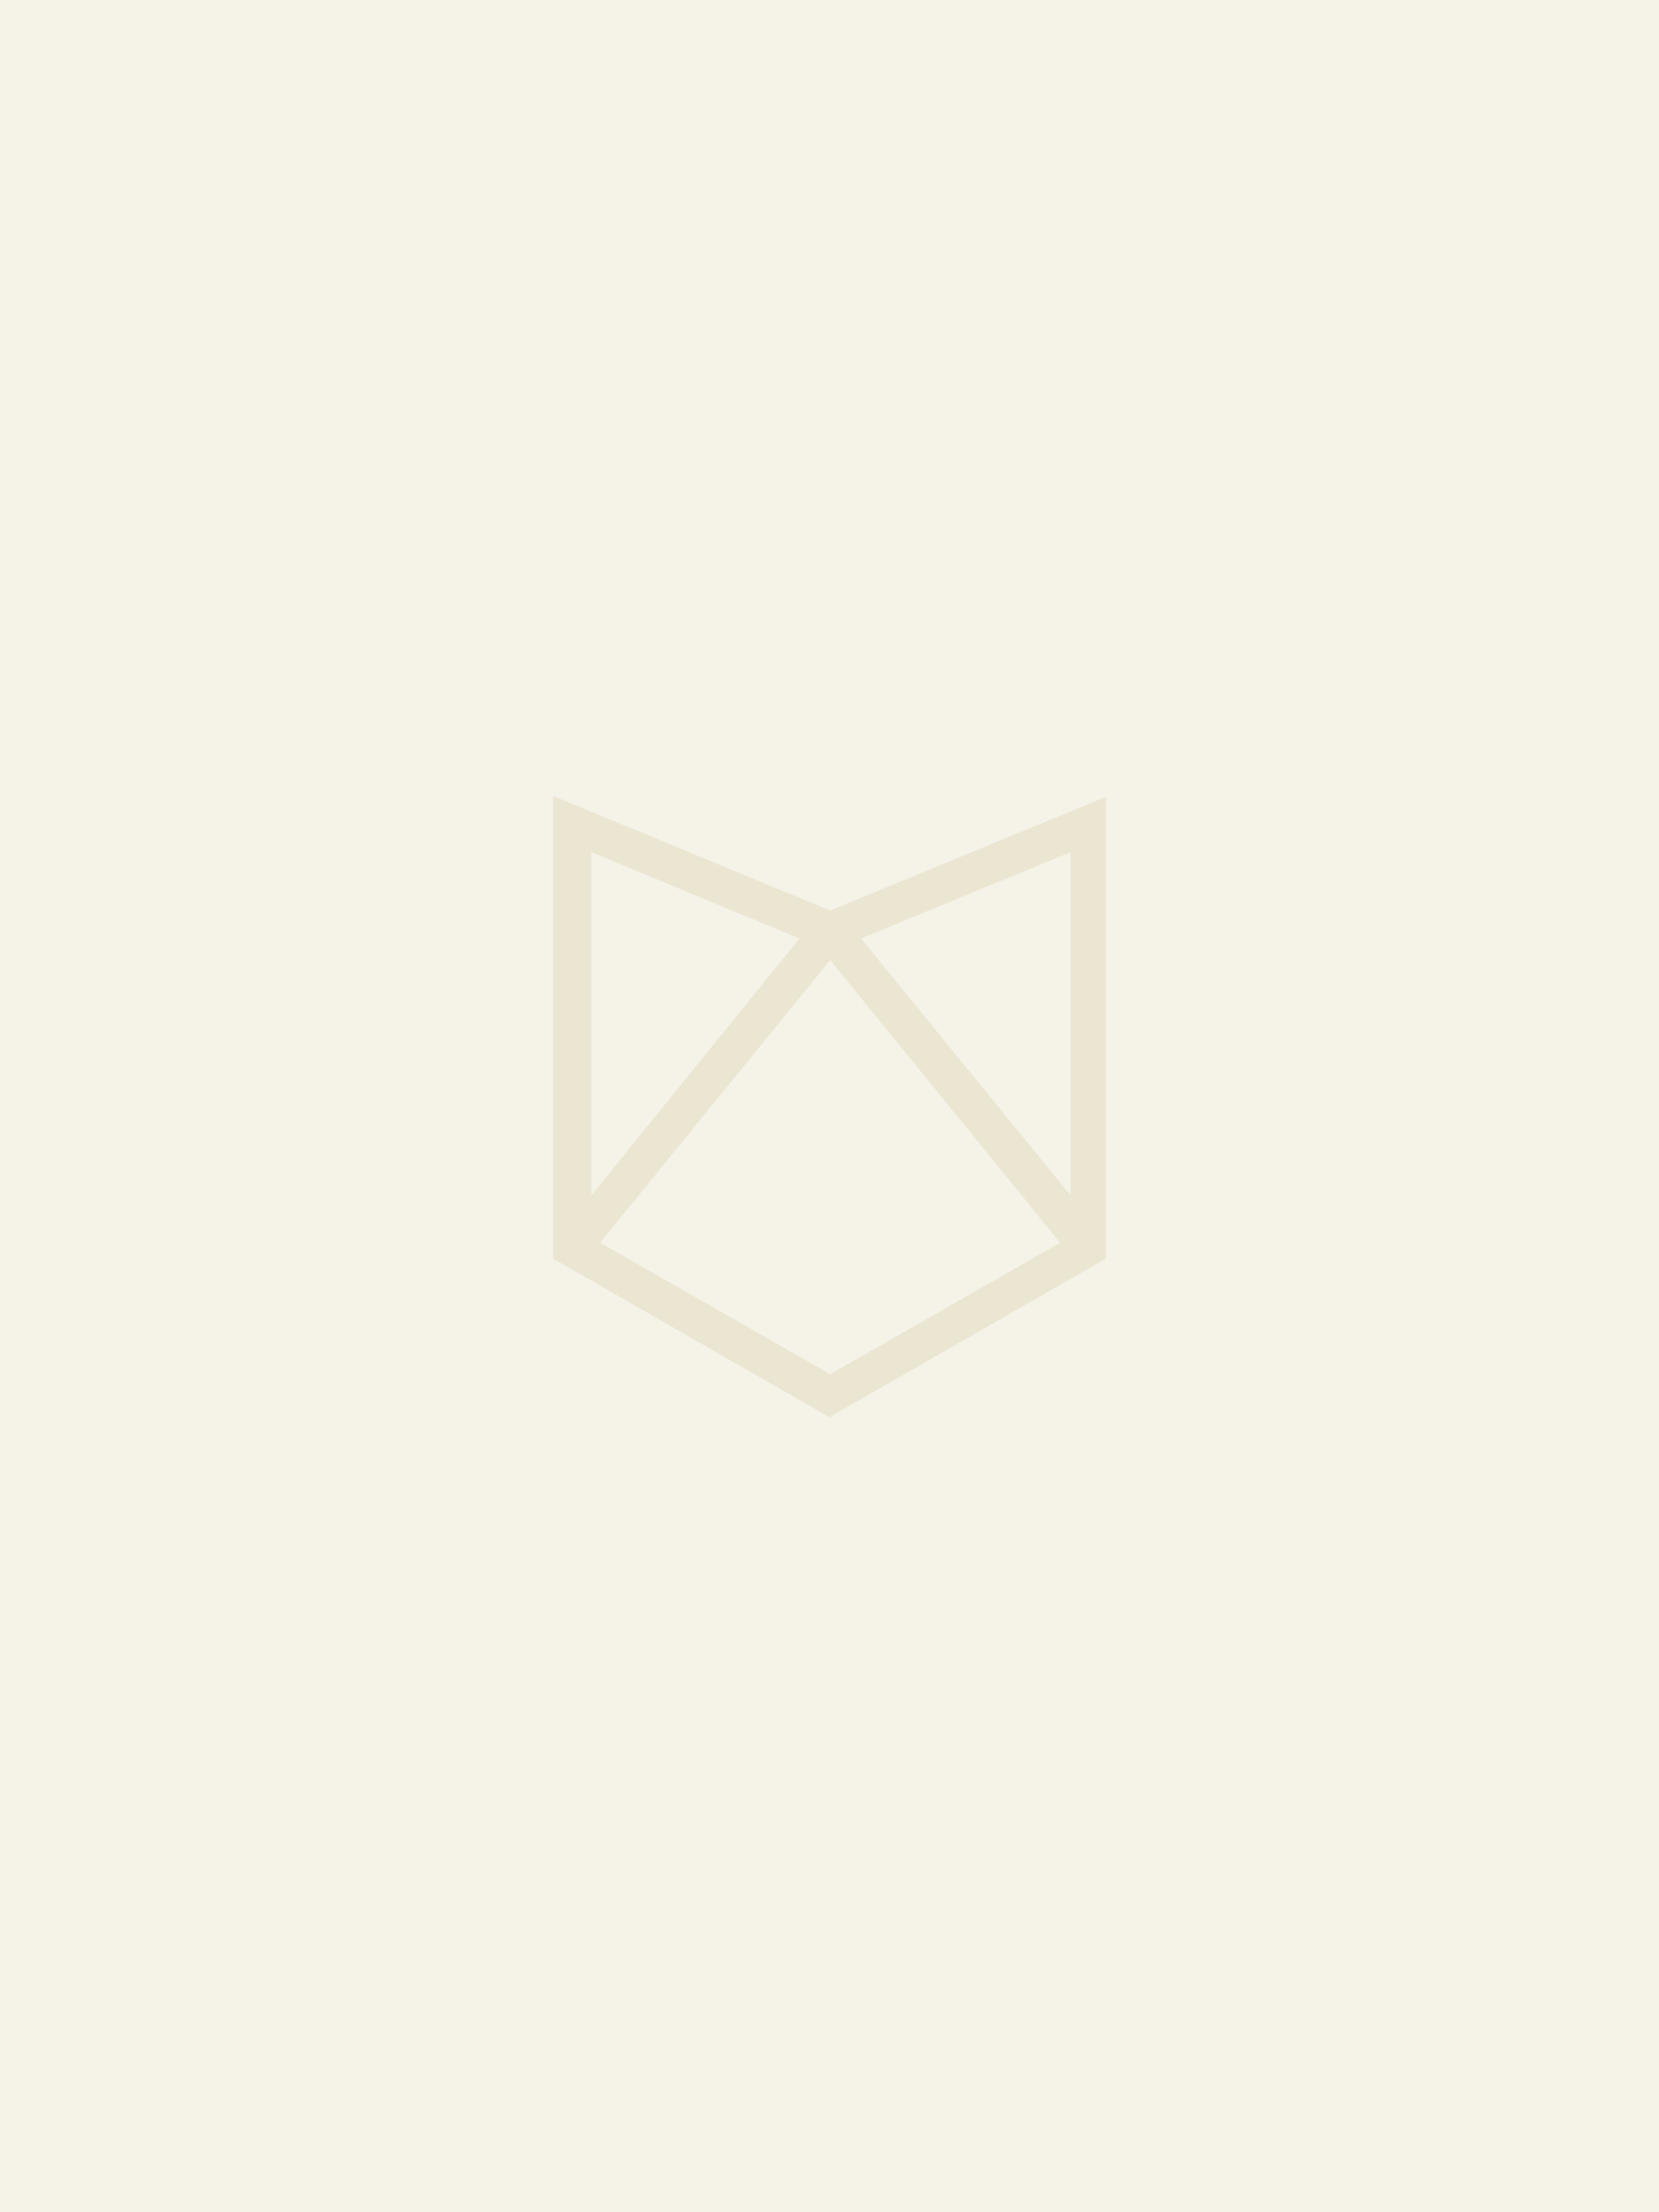 <?xml version="1.0" encoding="UTF-8"?>
<svg width="810px" height="1080px" viewBox="0 0 810 1080" version="1.1" xmlns="http://www.w3.org/2000/svg" xmlns:xlink="http://www.w3.org/1999/xlink">
    <rect x="0" y="0" width="810" height="1080" fill="#333333" stroke="none"/>
    <title>Default_810_1080</title>
    <g id="Symbols" stroke="none" stroke-width="1" fill="none" fill-rule="evenodd">
        <g id="Default_810_1080">
            <rect id="Rectangle-Copy" fill="#F5F2E8" transform="translate(405, 540) rotate(-90) translate(-405, -540)" x="-135" y="135" width="1080" height="810"></rect>
            <path d="M405.328,444.497 L271.029,389 L270,389 L270,614.452 L404.953,691.849 L540,614.452 L540,389 L405.328,444.497 Z M420.395,458.161 L522.686,416.047 L522.686,583.568 L420.395,458.161 Z M390.354,458.161 L288.718,583.568 L288.718,416.047 L390.354,458.161 Z M405.328,468.737 L517.633,606.685 L405.328,670.886 L293.023,606.685 L405.328,468.737 Z" id="Signet-TBB-Logo-Copy" fill="#EBE6D2" fill-rule="nonzero"></path>
        </g>
    </g>
</svg>